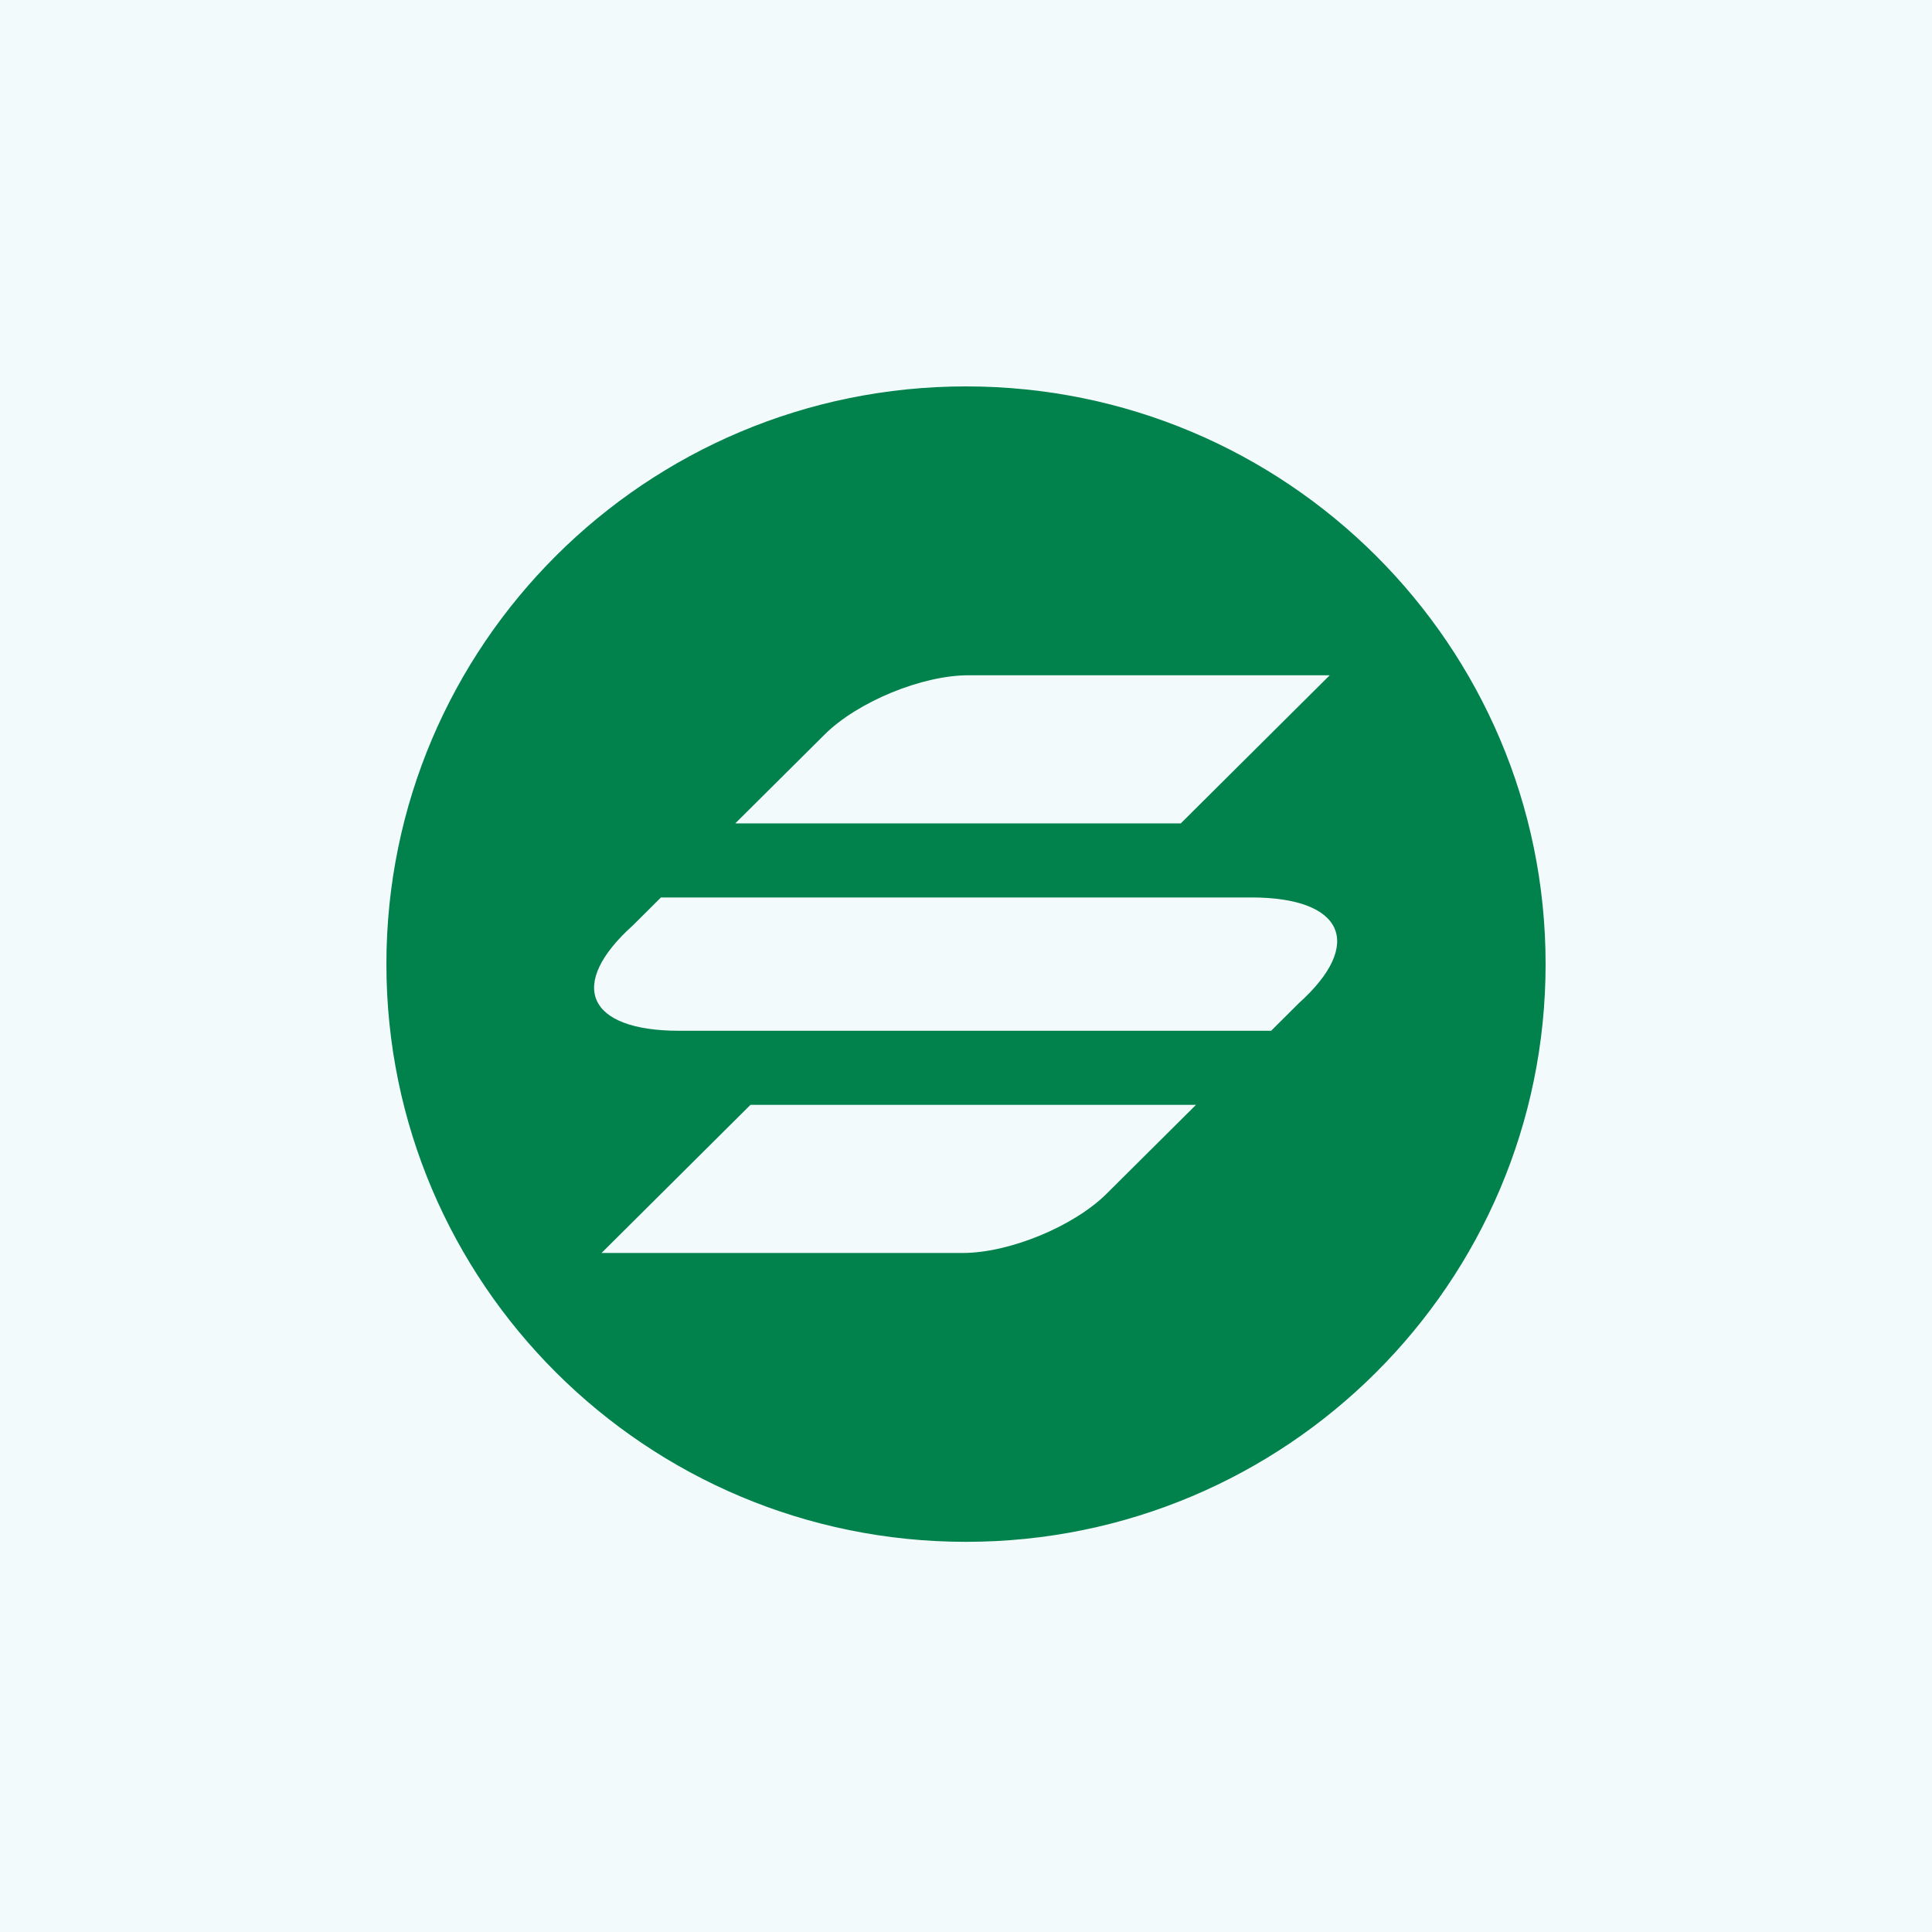 <?xml version="1.0" encoding="UTF-8"?>
<svg xmlns="http://www.w3.org/2000/svg" width="300" height="300" viewBox="0 0 300 300" fill="none">
  <rect x="0" y="0" width="300" height="300" fill="#333333" stroke="none"/>
  <g clip-path="url(#clip0_1345_17262)">
    <rect width="300" height="300" fill="white"></rect>
    <rect width="300" height="300" fill="#F2FAFC"></rect>
    <path fill-rule="evenodd" clip-rule="evenodd" d="M150 239.415C199.706 239.415 240 199.251 240 149.707C240 100.163 199.706 60 150 60C100.294 60 60 100.163 60 149.707C60 199.251 100.294 239.415 150 239.415ZM150.388 104.854C143.161 104.854 133.161 108.973 128.051 114.054L114.172 127.855H183.349L206.48 104.854H150.388ZM171.834 185.36C166.723 190.441 156.723 194.561 149.496 194.561H93.404L116.535 171.559H185.712L171.834 185.36ZM194.316 139.356H102.631L98.3 143.669C88.046 152.87 91.087 160.058 105.448 160.058H197.382L201.714 155.745C211.869 146.599 208.678 139.356 194.316 139.356Z" fill="#01824C"></path>
  </g>
  <defs>
    <clipPath id="clip0_1345_17262">
      <rect width="300" height="300" fill="white"></rect>
    </clipPath>
  </defs>
</svg>
